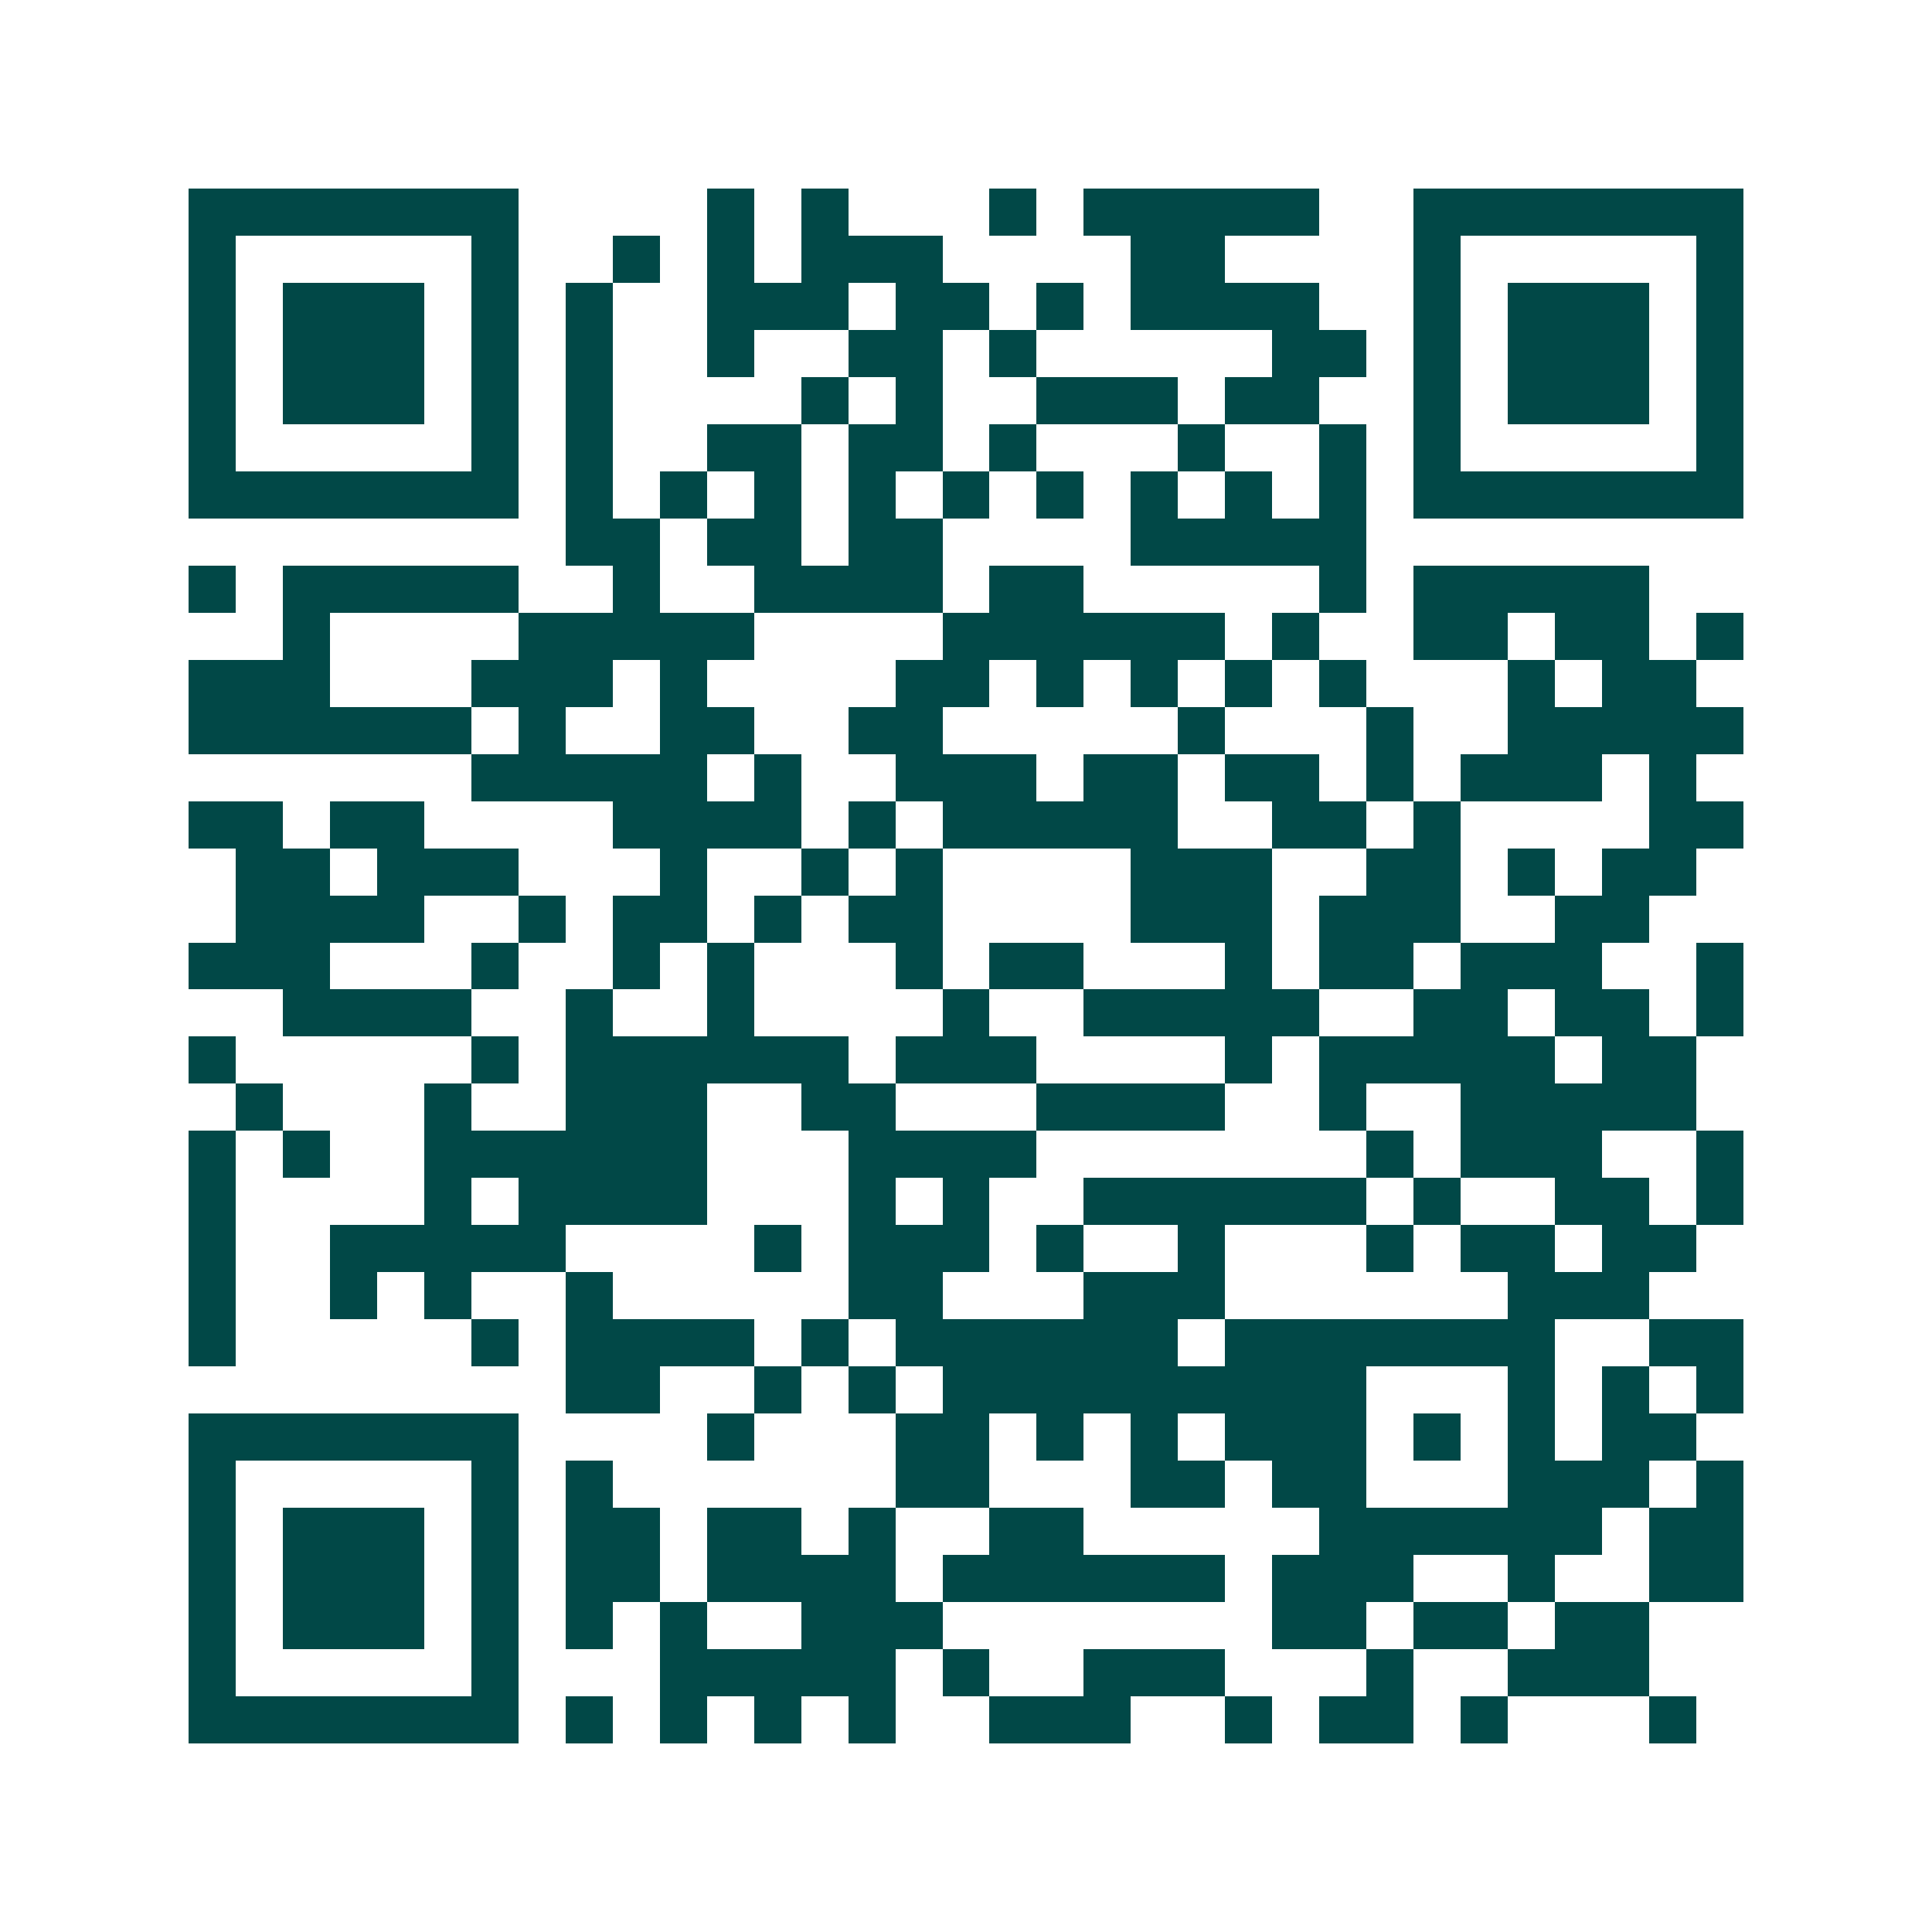 <svg xmlns="http://www.w3.org/2000/svg" width="200" height="200" viewBox="0 0 41 41" shape-rendering="crispEdges"><path fill="#ffffff" d="M0 0h41v41H0z"/><path stroke="#014847" d="M4 4.5h7m4 0h1m1 0h1m3 0h1m1 0h5m2 0h7M4 5.5h1m5 0h1m2 0h1m1 0h1m1 0h3m4 0h2m4 0h1m5 0h1M4 6.5h1m1 0h3m1 0h1m1 0h1m2 0h3m1 0h2m1 0h1m1 0h4m2 0h1m1 0h3m1 0h1M4 7.5h1m1 0h3m1 0h1m1 0h1m2 0h1m2 0h2m1 0h1m5 0h2m1 0h1m1 0h3m1 0h1M4 8.5h1m1 0h3m1 0h1m1 0h1m4 0h1m1 0h1m2 0h3m1 0h2m2 0h1m1 0h3m1 0h1M4 9.5h1m5 0h1m1 0h1m2 0h2m1 0h2m1 0h1m3 0h1m2 0h1m1 0h1m5 0h1M4 10.5h7m1 0h1m1 0h1m1 0h1m1 0h1m1 0h1m1 0h1m1 0h1m1 0h1m1 0h1m1 0h7M12 11.5h2m1 0h2m1 0h2m4 0h5M4 12.5h1m1 0h5m2 0h1m2 0h4m1 0h2m5 0h1m1 0h5M6 13.5h1m4 0h5m4 0h6m1 0h1m2 0h2m1 0h2m1 0h1M4 14.5h3m3 0h3m1 0h1m4 0h2m1 0h1m1 0h1m1 0h1m1 0h1m3 0h1m1 0h2M4 15.5h6m1 0h1m2 0h2m2 0h2m5 0h1m3 0h1m2 0h5M10 16.5h5m1 0h1m2 0h3m1 0h2m1 0h2m1 0h1m1 0h3m1 0h1M4 17.5h2m1 0h2m4 0h4m1 0h1m1 0h5m2 0h2m1 0h1m4 0h2M5 18.5h2m1 0h3m3 0h1m2 0h1m1 0h1m4 0h3m2 0h2m1 0h1m1 0h2M5 19.5h4m2 0h1m1 0h2m1 0h1m1 0h2m4 0h3m1 0h3m2 0h2M4 20.5h3m3 0h1m2 0h1m1 0h1m3 0h1m1 0h2m3 0h1m1 0h2m1 0h3m2 0h1M6 21.5h4m2 0h1m2 0h1m4 0h1m2 0h5m2 0h2m1 0h2m1 0h1M4 22.5h1m5 0h1m1 0h6m1 0h3m4 0h1m1 0h5m1 0h2M5 23.5h1m3 0h1m2 0h3m2 0h2m3 0h4m2 0h1m2 0h5M4 24.5h1m1 0h1m2 0h6m3 0h4m7 0h1m1 0h3m2 0h1M4 25.5h1m4 0h1m1 0h4m3 0h1m1 0h1m2 0h6m1 0h1m2 0h2m1 0h1M4 26.5h1m2 0h5m4 0h1m1 0h3m1 0h1m2 0h1m3 0h1m1 0h2m1 0h2M4 27.5h1m2 0h1m1 0h1m2 0h1m5 0h2m3 0h3m6 0h3M4 28.5h1m5 0h1m1 0h4m1 0h1m1 0h6m1 0h7m2 0h2M12 29.5h2m2 0h1m1 0h1m1 0h9m3 0h1m1 0h1m1 0h1M4 30.5h7m4 0h1m3 0h2m1 0h1m1 0h1m1 0h3m1 0h1m1 0h1m1 0h2M4 31.5h1m5 0h1m1 0h1m6 0h2m3 0h2m1 0h2m3 0h3m1 0h1M4 32.5h1m1 0h3m1 0h1m1 0h2m1 0h2m1 0h1m2 0h2m5 0h6m1 0h2M4 33.5h1m1 0h3m1 0h1m1 0h2m1 0h4m1 0h6m1 0h3m2 0h1m2 0h2M4 34.5h1m1 0h3m1 0h1m1 0h1m1 0h1m2 0h3m7 0h2m1 0h2m1 0h2M4 35.5h1m5 0h1m3 0h5m1 0h1m2 0h3m3 0h1m2 0h3M4 36.5h7m1 0h1m1 0h1m1 0h1m1 0h1m2 0h3m2 0h1m1 0h2m1 0h1m3 0h1"/></svg>
